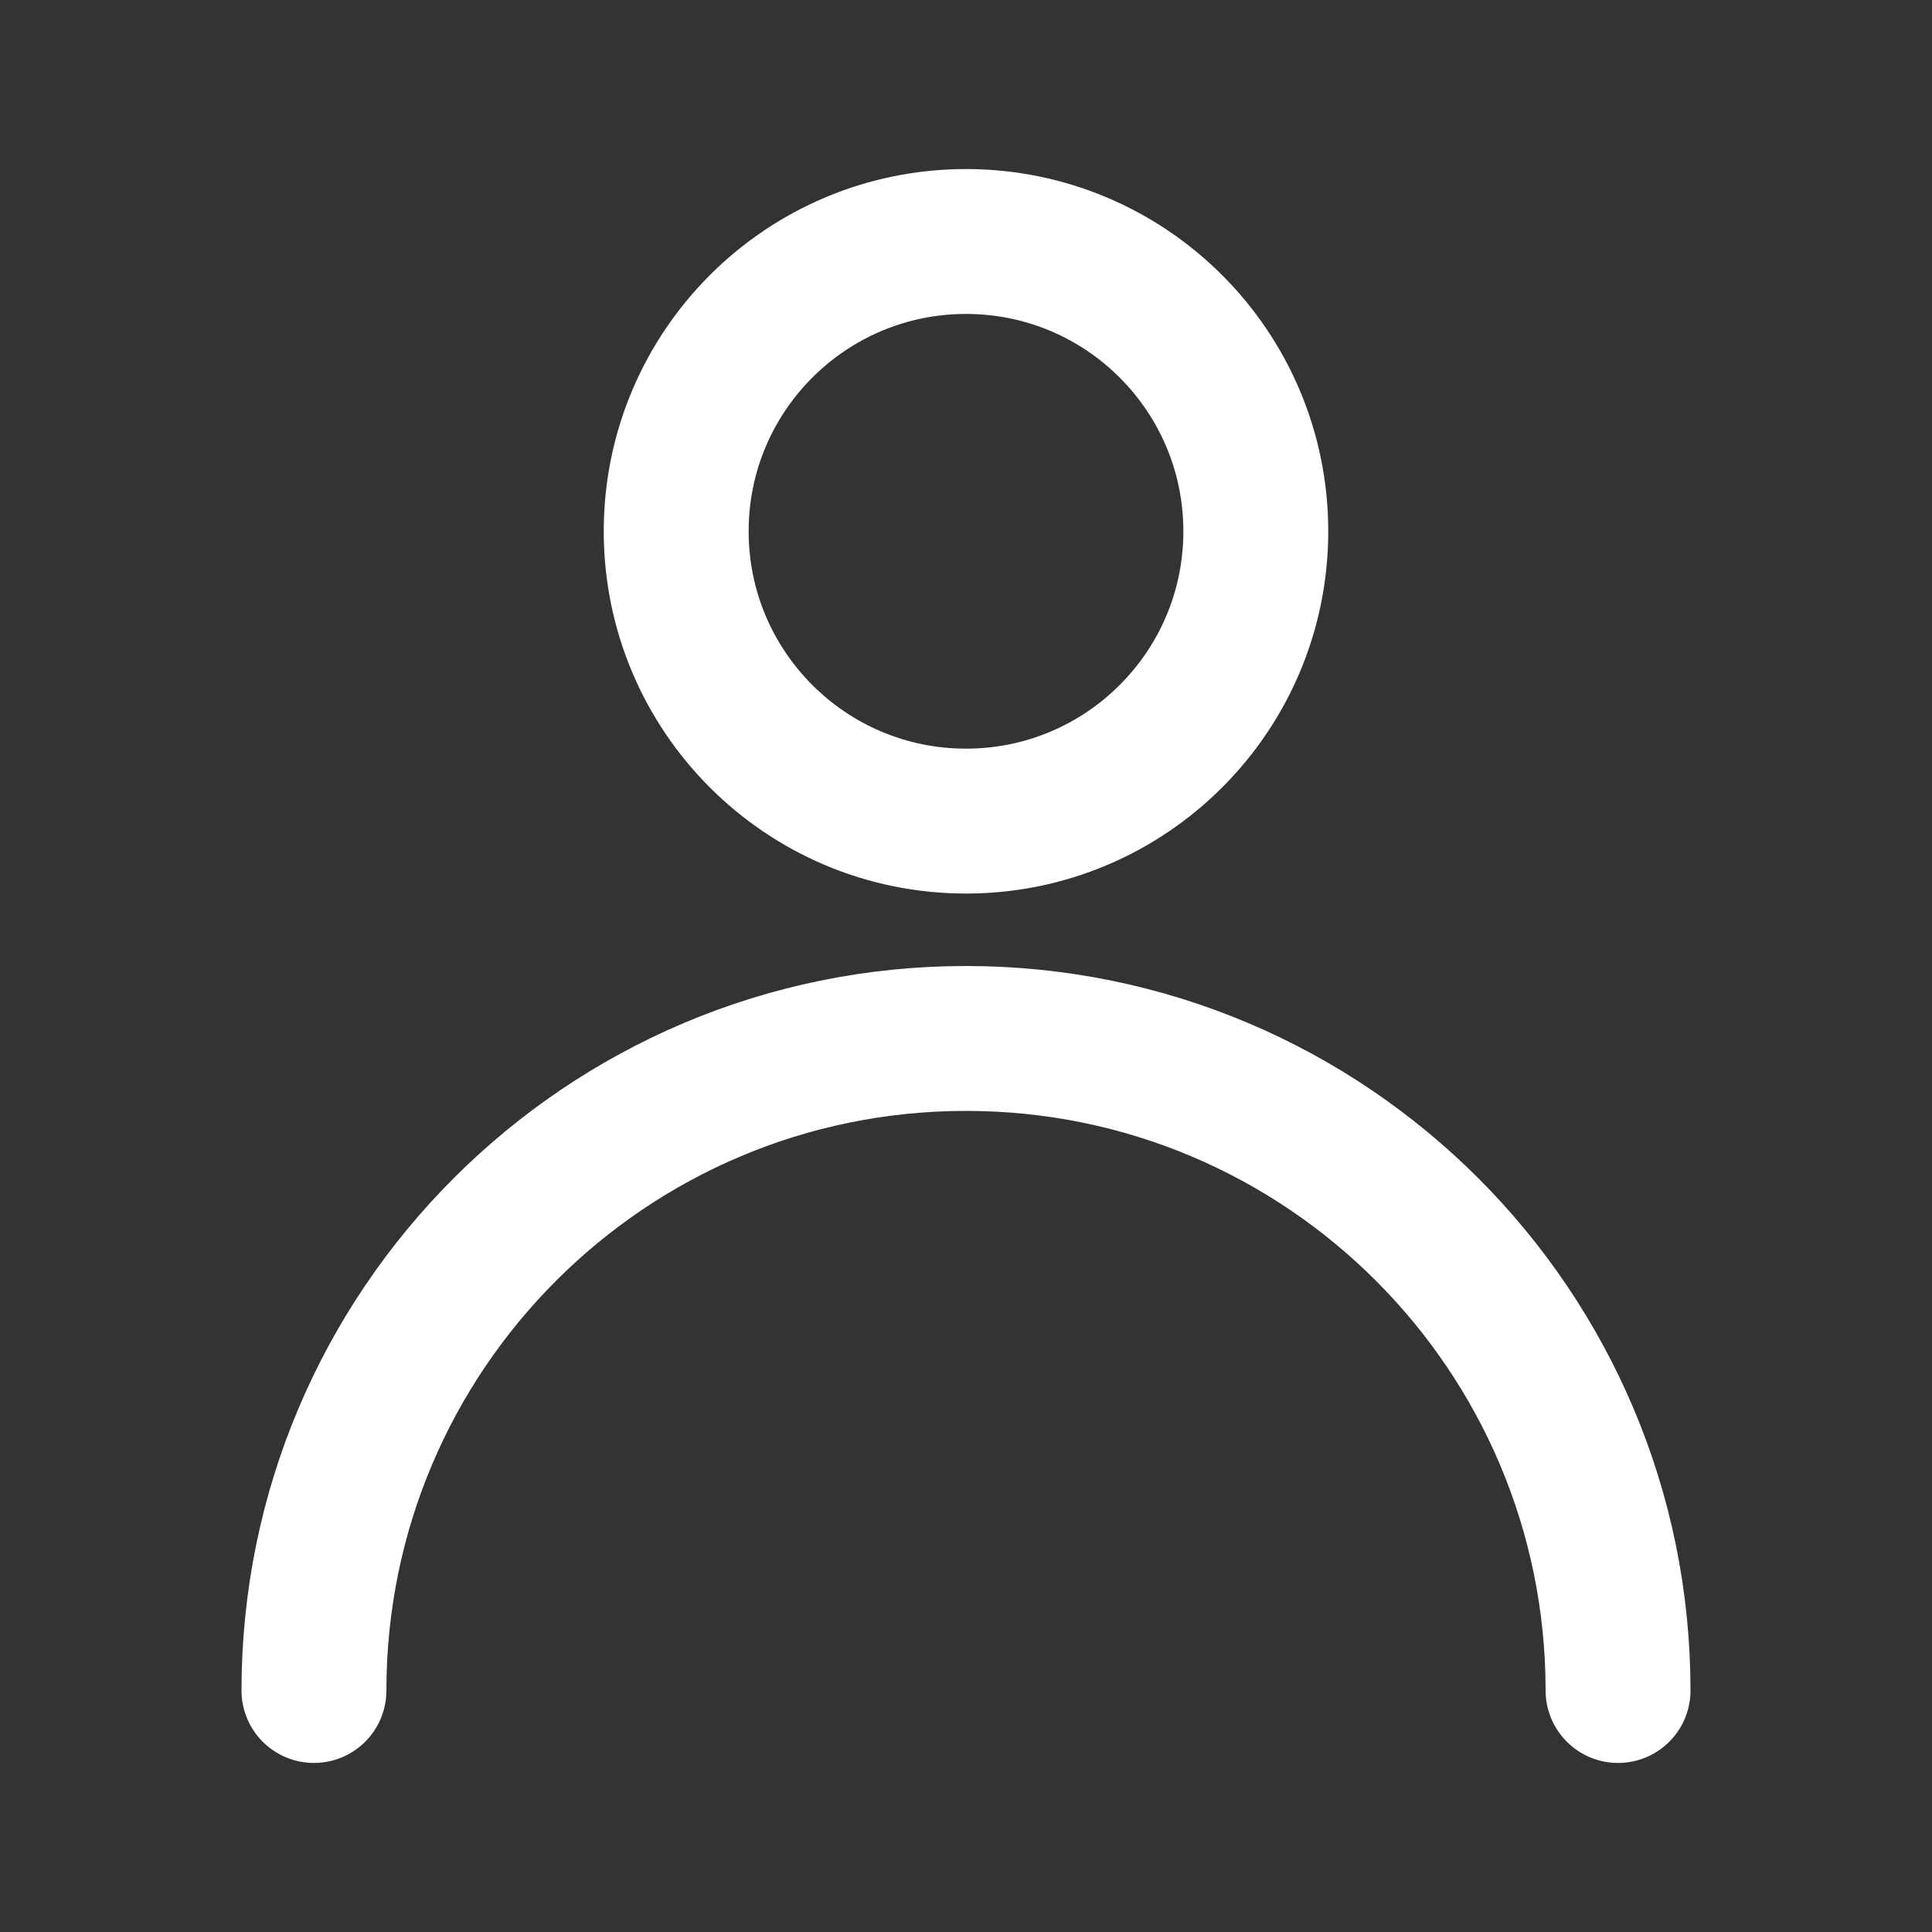 <svg xmlns="http://www.w3.org/2000/svg" width="20" height="20" viewBox="0 0 20 20" fill="none">
  <rect x="0" y="0" width="20" height="20" fill="#333333" stroke="none"/>
  <path d="M16.75 17.5C16.75 13.772 13.728 10.75 10 10.75C6.272 10.75 3.25 13.772 3.25 17.5M13 5.5C13 7.157 11.657 8.5 10 8.5C8.343 8.5 7 7.157 7 5.5C7 3.843 8.343 2.5 10 2.5C11.657 2.5 13 3.843 13 5.5Z" stroke="white" stroke-width="1.5" stroke-linecap="round" stroke-linejoin="round"/>
</svg>